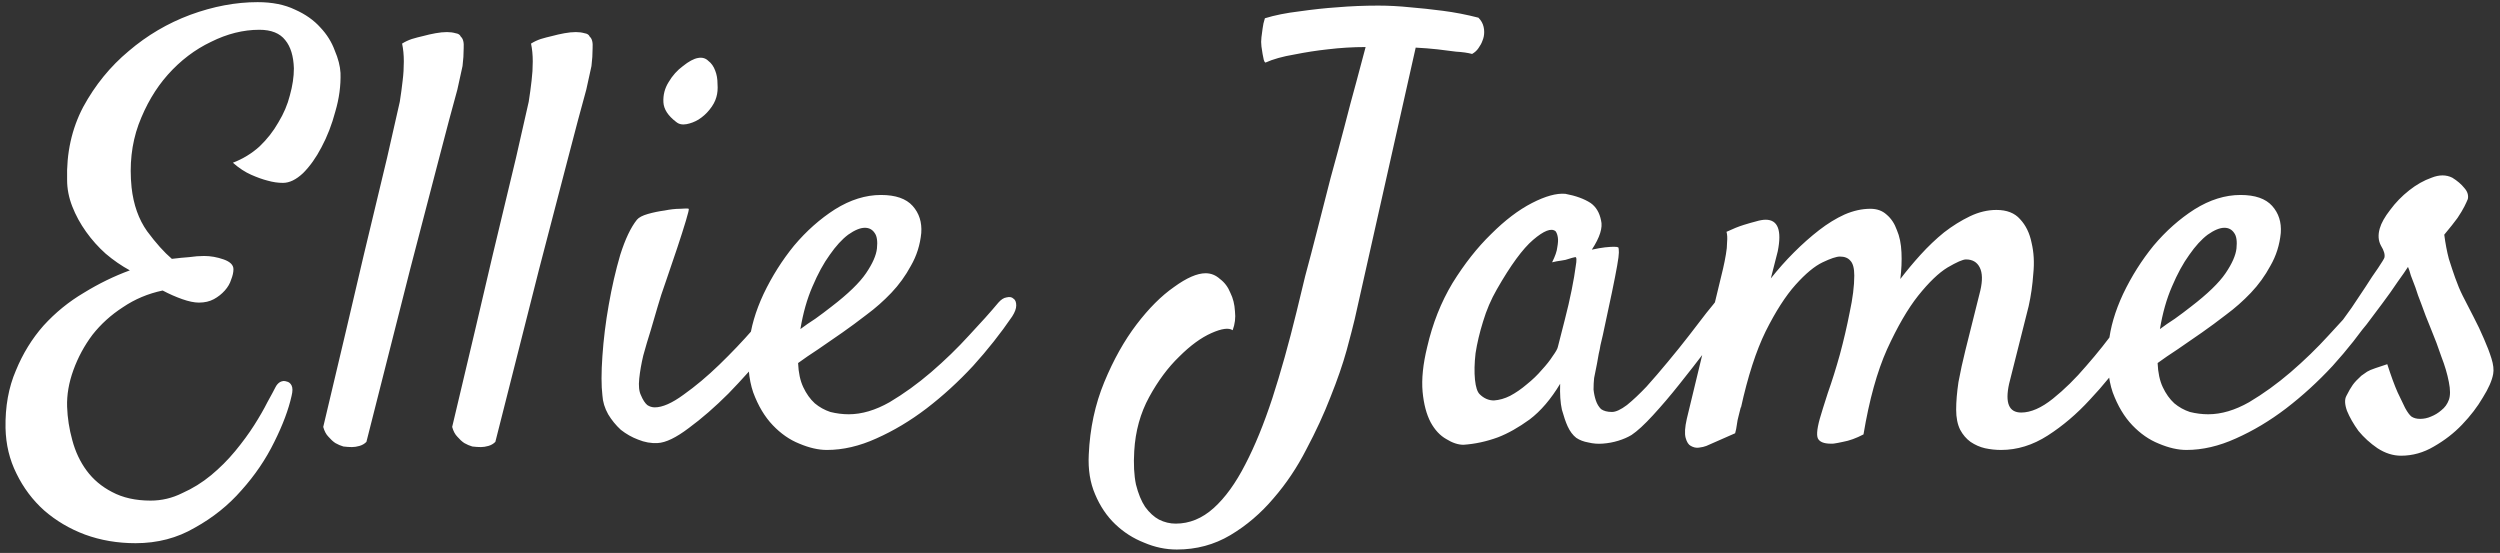<svg width="321" height="71" viewBox="0 0 321 71" fill="none" xmlns="http://www.w3.org/2000/svg">
<rect x="0" y="0" width="321" height="71" fill="#333333" stroke="none"/>
<path d="M17.411 69.746C15.096 69.746 12.928 69.377 10.908 68.638C8.937 67.899 7.188 66.864 5.661 65.534C4.182 64.203 3 62.627 2.113 60.804C1.226 59.03 0.758 57.084 0.709 54.965C0.66 52.206 1.103 49.743 2.039 47.575C2.926 45.407 4.109 43.486 5.587 41.81C7.114 40.135 8.838 38.731 10.76 37.598C12.681 36.415 14.652 35.455 16.672 34.715C15.588 34.124 14.554 33.41 13.568 32.572C12.632 31.735 11.795 30.799 11.056 29.764C10.316 28.729 9.725 27.645 9.282 26.512C8.838 25.379 8.617 24.246 8.617 23.113C8.518 19.664 9.208 16.535 10.686 13.727C12.213 10.918 14.16 8.529 16.524 6.558C18.89 4.538 21.525 2.986 24.432 1.902C27.389 0.818 30.271 0.276 33.079 0.276C34.951 0.276 36.553 0.596 37.883 1.237C39.213 1.828 40.297 2.592 41.135 3.528C41.972 4.415 42.588 5.4 42.982 6.484C43.426 7.519 43.672 8.479 43.721 9.366C43.771 10.992 43.549 12.643 43.056 14.318C42.613 15.993 42.022 17.52 41.282 18.9C40.593 20.23 39.804 21.339 38.918 22.226C38.031 23.063 37.169 23.482 36.331 23.482C35.69 23.482 35.025 23.384 34.336 23.186C33.744 23.039 33.054 22.792 32.266 22.447C31.478 22.102 30.689 21.585 29.901 20.895C31.182 20.403 32.315 19.713 33.301 18.826C34.286 17.89 35.099 16.855 35.74 15.722C36.429 14.589 36.922 13.431 37.218 12.249C37.563 11.017 37.735 9.859 37.735 8.775C37.686 7.198 37.316 5.991 36.627 5.154C35.937 4.267 34.828 3.823 33.301 3.823C31.232 3.823 29.162 4.341 27.093 5.375C25.023 6.361 23.176 7.765 21.55 9.588C19.973 11.362 18.717 13.505 17.781 16.018C16.894 18.481 16.598 21.166 16.894 24.073C17.14 26.29 17.805 28.163 18.89 29.69C20.023 31.217 21.082 32.4 22.067 33.237C22.856 33.139 23.595 33.065 24.285 33.016C24.974 32.917 25.615 32.868 26.206 32.868C27.044 32.868 27.881 33.016 28.719 33.311C29.556 33.607 29.975 34.026 29.975 34.568C29.975 34.962 29.877 35.405 29.68 35.898C29.532 36.391 29.261 36.859 28.867 37.302C28.472 37.746 28.004 38.115 27.462 38.411C26.92 38.706 26.28 38.854 25.541 38.854C24.95 38.854 24.235 38.706 23.398 38.411C22.56 38.115 21.723 37.746 20.885 37.302C19.013 37.696 17.313 38.411 15.786 39.445C14.258 40.431 12.953 41.613 11.868 42.993C10.834 44.372 10.021 45.875 9.43 47.501C8.838 49.127 8.567 50.703 8.617 52.231C8.666 53.66 8.888 55.089 9.282 56.517C9.676 57.995 10.292 59.301 11.13 60.434C11.967 61.568 13.051 62.479 14.381 63.169C15.761 63.908 17.411 64.277 19.333 64.277C20.762 64.277 22.117 63.957 23.398 63.316C24.728 62.725 25.96 61.962 27.093 61.026C28.226 60.089 29.261 59.055 30.197 57.922C31.133 56.788 31.946 55.68 32.636 54.596C33.325 53.512 33.892 52.526 34.336 51.64C34.828 50.753 35.173 50.112 35.37 49.718C35.518 49.422 35.715 49.201 35.961 49.053C36.257 48.905 36.528 48.88 36.774 48.979C37.07 49.028 37.292 49.201 37.44 49.496C37.587 49.792 37.587 50.236 37.44 50.827C37.045 52.6 36.306 54.571 35.222 56.739C34.138 58.956 32.734 61.026 31.01 62.947C29.335 64.868 27.339 66.47 25.023 67.751C22.757 69.081 20.22 69.746 17.411 69.746ZM41.504 54.818C43.672 45.703 45.397 38.386 46.678 32.868C48.008 27.35 49.018 23.137 49.708 20.23C50.496 16.781 51.038 14.392 51.334 13.062C51.481 12.125 51.605 11.214 51.703 10.327C51.802 9.539 51.851 8.726 51.851 7.888C51.851 7.051 51.777 6.287 51.629 5.597C52.023 5.351 52.442 5.154 52.886 5.006C53.378 4.858 53.846 4.735 54.29 4.636C54.832 4.489 55.374 4.365 55.916 4.267C56.458 4.168 56.95 4.119 57.394 4.119C57.788 4.119 58.157 4.168 58.502 4.267C58.847 4.316 59.069 4.464 59.167 4.71C59.463 4.957 59.586 5.449 59.537 6.188C59.537 6.927 59.488 7.691 59.389 8.479C59.192 9.416 58.97 10.426 58.724 11.509C58.133 13.628 57.32 16.683 56.285 20.674C55.398 24.073 54.191 28.705 52.664 34.568C51.186 40.431 49.313 47.821 47.047 56.739C46.801 56.985 46.505 57.158 46.16 57.256C45.815 57.355 45.495 57.404 45.2 57.404C44.855 57.404 44.485 57.38 44.091 57.33C43.746 57.232 43.401 57.084 43.056 56.887C42.761 56.69 42.465 56.419 42.169 56.074C41.874 55.778 41.652 55.359 41.504 54.818ZM58.059 54.818C60.227 45.703 61.951 38.386 63.232 32.868C64.562 27.35 65.573 23.137 66.262 20.23C67.05 16.781 67.593 14.392 67.888 13.062C68.036 12.125 68.159 11.214 68.258 10.327C68.356 9.539 68.406 8.726 68.406 7.888C68.406 7.051 68.332 6.287 68.184 5.597C68.578 5.351 68.997 5.154 69.44 5.006C69.933 4.858 70.401 4.735 70.844 4.636C71.386 4.489 71.928 4.365 72.47 4.267C73.012 4.168 73.505 4.119 73.948 4.119C74.342 4.119 74.712 4.168 75.057 4.267C75.402 4.316 75.624 4.464 75.722 4.71C76.018 4.957 76.141 5.449 76.091 6.188C76.091 6.927 76.042 7.691 75.944 8.479C75.747 9.416 75.525 10.426 75.279 11.509C74.687 13.628 73.874 16.683 72.84 20.674C71.953 24.073 70.746 28.705 69.218 34.568C67.74 40.431 65.868 47.821 63.602 56.739C63.355 56.985 63.06 57.158 62.715 57.256C62.37 57.355 62.05 57.404 61.754 57.404C61.409 57.404 61.04 57.38 60.645 57.33C60.301 57.232 59.956 57.084 59.611 56.887C59.315 56.69 59.02 56.419 58.724 56.074C58.428 55.778 58.207 55.359 58.059 54.818ZM91.981 12.47C91.833 13.012 91.538 13.554 91.094 14.096C90.7 14.589 90.232 15.008 89.69 15.352C89.197 15.648 88.68 15.845 88.138 15.944C87.596 16.042 87.153 15.944 86.808 15.648C85.773 14.86 85.231 14.022 85.182 13.135C85.132 12.199 85.354 11.337 85.847 10.549C86.34 9.711 86.956 9.021 87.695 8.479C88.434 7.888 89.074 7.543 89.616 7.445C90.158 7.346 90.601 7.469 90.946 7.814C91.341 8.11 91.636 8.529 91.833 9.071C92.03 9.563 92.129 10.13 92.129 10.771C92.178 11.411 92.129 11.978 91.981 12.47ZM81.782 28.212C82.028 27.916 82.497 27.67 83.186 27.473C83.876 27.276 84.591 27.128 85.33 27.029C86.069 26.882 86.734 26.808 87.325 26.808C87.966 26.759 88.335 26.759 88.434 26.808C88.483 26.857 88.36 27.374 88.064 28.36C87.768 29.345 87.399 30.503 86.956 31.833C86.512 33.163 86.044 34.543 85.551 35.972C85.059 37.351 84.689 38.485 84.443 39.371C84.196 40.258 83.901 41.268 83.556 42.402C83.211 43.486 82.891 44.569 82.595 45.653C82.349 46.688 82.176 47.673 82.078 48.61C81.979 49.546 82.053 50.26 82.299 50.753C82.546 51.344 82.817 51.763 83.112 52.009C83.408 52.206 83.728 52.305 84.073 52.305C85.059 52.305 86.29 51.763 87.768 50.679C89.296 49.595 90.823 48.314 92.35 46.836C93.927 45.309 95.381 43.781 96.711 42.254C98.041 40.677 99.026 39.421 99.667 38.485C100.061 37.992 100.455 37.672 100.85 37.524C101.293 37.376 101.638 37.401 101.884 37.598C102.18 37.795 102.328 38.115 102.328 38.559C102.377 39.002 102.229 39.519 101.884 40.111C101.096 41.49 99.938 43.141 98.411 45.062C96.883 46.934 95.257 48.757 93.533 50.531C91.808 52.255 90.109 53.734 88.434 54.965C86.808 56.197 85.477 56.838 84.443 56.887C83.605 56.936 82.768 56.788 81.93 56.443C81.142 56.148 80.403 55.729 79.713 55.187C79.072 54.596 78.53 53.931 78.087 53.192C77.644 52.403 77.397 51.59 77.348 50.753C77.2 49.521 77.2 47.846 77.348 45.727C77.496 43.559 77.767 41.367 78.161 39.15C78.555 36.883 79.048 34.74 79.639 32.72C80.279 30.7 80.994 29.197 81.782 28.212ZM129.968 40.628C128.49 42.796 126.815 44.914 124.942 46.984C123.07 49.004 121.075 50.827 118.956 52.453C116.887 54.029 114.744 55.31 112.526 56.296C110.359 57.281 108.24 57.774 106.171 57.774C105.087 57.774 103.904 57.503 102.623 56.961C101.391 56.468 100.258 55.68 99.224 54.596C98.189 53.512 97.351 52.108 96.711 50.383C96.12 48.659 95.947 46.565 96.194 44.101C96.391 42.081 97.007 39.963 98.041 37.746C99.125 35.479 100.431 33.41 101.958 31.538C103.535 29.665 105.284 28.113 107.205 26.882C109.176 25.65 111.147 25.034 113.118 25.034C114.99 25.034 116.345 25.502 117.182 26.438C118.02 27.374 118.39 28.532 118.291 29.912C118.143 31.439 117.7 32.843 116.961 34.124C116.271 35.405 115.433 36.563 114.448 37.598C113.463 38.632 112.403 39.569 111.27 40.406C110.186 41.244 109.151 42.007 108.166 42.697C107.082 43.436 106.047 44.151 105.062 44.84C104.077 45.481 103.214 46.072 102.475 46.614C102.525 47.846 102.746 48.88 103.141 49.718C103.535 50.556 104.027 51.245 104.619 51.787C105.21 52.28 105.875 52.65 106.614 52.896C107.402 53.093 108.191 53.192 108.979 53.192C110.654 53.192 112.403 52.674 114.226 51.64C116.049 50.556 117.823 49.275 119.547 47.797C121.321 46.269 122.947 44.693 124.425 43.067C125.952 41.441 127.209 40.037 128.194 38.854C128.539 38.46 128.884 38.238 129.229 38.189C129.623 38.09 129.919 38.14 130.116 38.337C130.362 38.485 130.485 38.78 130.485 39.224C130.485 39.618 130.313 40.086 129.968 40.628ZM111.048 29.247C110.457 29.247 109.743 29.542 108.905 30.133C108.117 30.725 107.328 31.587 106.54 32.72C105.752 33.804 105.013 35.159 104.323 36.785C103.633 38.361 103.116 40.184 102.771 42.254C103.362 41.81 104.003 41.367 104.693 40.923C105.382 40.431 106.072 39.913 106.762 39.371C108.88 37.746 110.359 36.317 111.196 35.085C112.034 33.853 112.502 32.794 112.6 31.907C112.699 30.971 112.6 30.306 112.305 29.912C112.009 29.468 111.59 29.247 111.048 29.247ZM151.105 70.559C149.676 70.559 148.272 70.264 146.892 69.672C145.512 69.13 144.281 68.342 143.197 67.307C142.113 66.273 141.251 64.992 140.61 63.464C139.97 61.986 139.699 60.286 139.797 58.365C139.945 55.015 140.61 51.911 141.793 49.053C142.975 46.195 144.355 43.732 145.931 41.663C147.508 39.593 149.109 37.992 150.735 36.859C152.361 35.676 153.716 35.085 154.8 35.085C155.49 35.085 156.105 35.331 156.647 35.824C157.239 36.267 157.682 36.859 157.978 37.598C158.323 38.288 158.52 39.076 158.569 39.963C158.667 40.8 158.569 41.613 158.273 42.402C157.781 42.057 156.869 42.18 155.539 42.771C154.209 43.362 152.829 44.372 151.4 45.801C149.971 47.181 148.69 48.905 147.557 50.974C146.424 53.044 145.783 55.359 145.636 57.922C145.537 59.597 145.611 61.026 145.857 62.208C146.153 63.39 146.547 64.351 147.04 65.09C147.582 65.829 148.173 66.371 148.814 66.716C149.503 67.061 150.218 67.234 150.957 67.234C152.73 67.234 154.356 66.568 155.834 65.238C157.313 63.908 158.667 62.035 159.899 59.621C161.131 57.256 162.289 54.423 163.373 51.122C164.457 47.772 165.491 44.077 166.477 40.037C166.772 38.805 167.142 37.278 167.585 35.455C168.078 33.632 168.595 31.661 169.137 29.542C169.679 27.374 170.246 25.157 170.837 22.891C171.478 20.575 172.069 18.383 172.611 16.313C173.153 14.195 173.67 12.249 174.163 10.475C174.655 8.652 175.05 7.174 175.345 6.041C173.719 6.041 172.093 6.139 170.468 6.336C169.088 6.484 167.659 6.706 166.181 7.001C164.703 7.248 163.471 7.593 162.486 8.036C162.387 7.987 162.313 7.864 162.264 7.666C162.215 7.42 162.166 7.174 162.116 6.927C162.067 6.632 162.018 6.312 161.969 5.967C161.919 5.573 161.919 5.178 161.969 4.784C162.018 4.439 162.067 4.07 162.116 3.676C162.166 3.232 162.264 2.789 162.412 2.345C163.693 1.951 165.171 1.656 166.846 1.458C168.571 1.212 170.172 1.04 171.65 0.941C173.374 0.793 175.148 0.719 176.971 0.719C178.301 0.719 179.681 0.793 181.11 0.941C182.342 1.04 183.721 1.188 185.248 1.385C186.776 1.582 188.303 1.877 189.831 2.271C190.175 2.616 190.397 3.01 190.496 3.454C190.545 3.651 190.57 3.873 190.57 4.119C190.57 4.513 190.496 4.883 190.348 5.228C190.249 5.523 190.077 5.843 189.831 6.188C189.633 6.484 189.362 6.73 189.018 6.927C188.476 6.78 187.786 6.681 186.948 6.632C186.16 6.533 185.372 6.435 184.583 6.336C183.696 6.238 182.76 6.164 181.775 6.114L173.941 40.997C173.744 41.835 173.399 43.165 172.906 44.988C172.414 46.762 171.724 48.757 170.837 50.974C169.999 53.142 168.965 55.384 167.733 57.7C166.551 60.016 165.146 62.109 163.521 63.982C161.895 65.903 160.047 67.48 157.978 68.712C155.908 69.943 153.617 70.559 151.105 70.559ZM221.683 41.293C220.994 42.278 220.107 43.51 219.023 44.988C217.939 46.417 216.806 47.87 215.623 49.349C214.49 50.777 213.357 52.108 212.224 53.339C211.14 54.522 210.228 55.359 209.489 55.852C208.996 56.148 208.43 56.394 207.789 56.591C207.149 56.788 206.484 56.911 205.794 56.961C205.153 57.01 204.537 56.961 203.946 56.813C203.355 56.714 202.838 56.517 202.394 56.222C201.951 55.877 201.581 55.384 201.286 54.744C201.039 54.202 200.793 53.487 200.547 52.6C200.35 51.714 200.276 50.605 200.325 49.275C199.142 51.245 197.837 52.773 196.408 53.857C194.979 54.891 193.624 55.655 192.343 56.148C190.865 56.69 189.387 57.01 187.909 57.109C187.219 57.109 186.48 56.862 185.692 56.37C184.904 55.926 184.238 55.212 183.696 54.226C183.154 53.192 182.81 51.886 182.662 50.309C182.514 48.684 182.711 46.762 183.253 44.545C183.943 41.539 185.027 38.805 186.505 36.341C188.032 33.878 189.683 31.784 191.456 30.059C193.23 28.286 194.979 26.956 196.704 26.069C198.428 25.182 199.857 24.788 200.99 24.886C202.32 25.133 203.404 25.527 204.242 26.069C204.932 26.561 205.375 27.3 205.572 28.286C205.819 29.222 205.424 30.478 204.39 32.055C205.079 31.907 205.646 31.809 206.089 31.759C206.582 31.71 206.952 31.685 207.198 31.685C207.494 31.685 207.691 31.71 207.789 31.759C207.839 31.858 207.863 32.08 207.863 32.425C207.863 32.72 207.789 33.287 207.641 34.124C207.494 34.962 207.272 36.095 206.976 37.524C206.681 38.953 206.287 40.8 205.794 43.067C205.695 43.51 205.597 43.929 205.498 44.323C205.449 44.668 205.375 45.038 205.277 45.432C205.227 45.776 205.153 46.195 205.055 46.688C204.956 47.181 204.833 47.797 204.685 48.536C204.636 48.979 204.611 49.472 204.611 50.014C204.661 50.506 204.759 50.974 204.907 51.418C205.055 51.861 205.277 52.231 205.572 52.526C205.917 52.773 206.385 52.896 206.976 52.896C207.469 52.896 208.11 52.6 208.898 52.009C209.686 51.369 210.524 50.58 211.411 49.644C212.297 48.659 213.209 47.599 214.145 46.466C215.13 45.284 216.042 44.151 216.88 43.067C217.717 41.983 218.456 41.022 219.097 40.184C219.786 39.347 220.279 38.731 220.575 38.337C220.969 37.893 221.363 37.647 221.757 37.598C222.151 37.499 222.447 37.598 222.644 37.893C222.841 38.189 222.866 38.632 222.718 39.224C222.619 39.815 222.275 40.505 221.683 41.293ZM200.029 44.545C200.276 43.559 200.571 42.402 200.916 41.071C201.261 39.741 201.557 38.46 201.803 37.228C202.049 35.996 202.222 34.986 202.32 34.198C202.468 33.361 202.444 32.966 202.246 33.016C202 33.065 201.729 33.139 201.434 33.237C201.187 33.336 200.867 33.41 200.473 33.459C200.079 33.508 199.684 33.582 199.29 33.681C199.684 32.892 199.906 32.252 199.955 31.759C200.054 31.217 200.079 30.799 200.029 30.503C199.98 30.158 199.882 29.887 199.734 29.69C199.192 29.247 198.231 29.616 196.851 30.799C195.521 31.932 193.969 34.05 192.195 37.154C191.456 38.435 190.865 39.815 190.422 41.293C189.978 42.722 189.658 44.077 189.461 45.358C189.313 46.639 189.289 47.772 189.387 48.757C189.486 49.694 189.683 50.309 189.978 50.605C190.52 51.147 191.136 51.418 191.826 51.418C192.516 51.369 193.205 51.172 193.895 50.827C194.634 50.432 195.349 49.94 196.038 49.349C196.778 48.757 197.418 48.142 197.96 47.501C198.551 46.861 199.019 46.269 199.364 45.727C199.758 45.185 199.98 44.791 200.029 44.545ZM251.171 52.6C251.171 51.566 251.27 50.383 251.467 49.053C251.713 47.723 252.009 46.368 252.354 44.988C252.699 43.559 253.043 42.18 253.388 40.85C253.733 39.519 254.029 38.337 254.275 37.302C254.571 36.021 254.546 35.036 254.201 34.346C253.856 33.656 253.265 33.311 252.428 33.311C252.033 33.311 251.245 33.656 250.063 34.346C248.929 35.036 247.673 36.243 246.294 37.967C244.963 39.642 243.633 41.934 242.303 44.84C241.022 47.698 240.012 51.344 239.273 55.778C238.336 56.271 237.45 56.591 236.612 56.739C236.169 56.838 235.774 56.911 235.43 56.961C234.444 57.01 233.804 56.838 233.508 56.443C233.212 56.099 233.262 55.212 233.656 53.783C233.853 53.093 234.198 51.984 234.691 50.457C235.232 48.93 235.75 47.279 236.243 45.506C236.735 43.683 237.154 41.884 237.499 40.111C237.893 38.288 238.09 36.711 238.09 35.381C238.09 34.444 237.918 33.804 237.573 33.459C237.277 33.114 236.834 32.942 236.243 32.942C235.799 32.942 235.06 33.188 234.025 33.681C232.991 34.173 231.833 35.134 230.552 36.563C229.271 37.992 227.99 39.987 226.709 42.549C225.477 45.062 224.418 48.339 223.531 52.379V52.231C223.432 52.625 223.334 53.019 223.235 53.413C223.137 53.758 223.063 54.128 223.014 54.522C222.964 54.916 222.89 55.286 222.792 55.63L219.097 57.256C218.85 57.355 218.53 57.429 218.136 57.478C217.791 57.527 217.446 57.453 217.101 57.256C216.806 57.109 216.584 56.764 216.436 56.222C216.288 55.68 216.338 54.867 216.584 53.783L221.24 34.494C221.388 33.853 221.511 33.237 221.609 32.646C221.708 32.104 221.757 31.587 221.757 31.094C221.807 30.552 221.782 30.109 221.683 29.764C222.521 29.37 223.26 29.074 223.9 28.877C224.541 28.68 225.058 28.532 225.452 28.434C225.945 28.286 226.364 28.212 226.709 28.212C228.285 28.212 228.803 29.567 228.261 32.277C228.064 33.065 227.768 34.223 227.374 35.75C228.31 34.568 229.295 33.459 230.33 32.425C231.414 31.34 232.498 30.38 233.582 29.542C234.666 28.705 235.75 28.04 236.834 27.547C237.967 27.054 239.076 26.808 240.159 26.808C240.997 26.808 241.687 27.054 242.229 27.547C242.82 28.04 243.263 28.705 243.559 29.542C243.904 30.331 244.101 31.291 244.15 32.425C244.2 33.508 244.15 34.642 244.002 35.824C244.791 34.789 245.653 33.755 246.589 32.72C247.575 31.636 248.585 30.675 249.619 29.838C250.703 29 251.812 28.311 252.945 27.768C254.078 27.227 255.211 26.956 256.345 26.956C257.675 26.956 258.685 27.35 259.375 28.138C260.114 28.926 260.606 29.936 260.853 31.168C261.148 32.4 261.222 33.73 261.074 35.159C260.976 36.588 260.779 37.967 260.483 39.298L257.97 49.275C257.428 51.738 257.946 52.97 259.522 52.97C260.754 52.97 262.109 52.379 263.587 51.196C265.065 50.014 266.494 48.61 267.874 46.984C269.302 45.358 270.633 43.683 271.864 41.958C273.096 40.234 274.131 38.854 274.968 37.819C275.264 37.475 275.56 37.278 275.855 37.228C276.2 37.179 276.471 37.253 276.668 37.45C276.915 37.598 277.038 37.869 277.038 38.263C277.087 38.657 276.964 39.15 276.668 39.741C275.683 41.465 274.476 43.387 273.047 45.506C271.618 47.575 270.041 49.521 268.317 51.344C266.642 53.167 264.844 54.694 262.922 55.926C261.001 57.158 259.005 57.774 256.936 57.774C256.246 57.774 255.556 57.7 254.866 57.552C254.226 57.404 253.61 57.133 253.019 56.739C252.477 56.345 252.033 55.828 251.689 55.187C251.344 54.497 251.171 53.635 251.171 52.6ZM304.53 40.628C303.052 42.796 301.377 44.914 299.505 46.984C297.632 49.004 295.637 50.827 293.518 52.453C291.449 54.029 289.306 55.31 287.089 56.296C284.921 57.281 282.802 57.774 280.733 57.774C279.649 57.774 278.467 57.503 277.186 56.961C275.954 56.468 274.821 55.68 273.786 54.596C272.751 53.512 271.914 52.108 271.273 50.383C270.682 48.659 270.51 46.565 270.756 44.101C270.953 42.081 271.569 39.963 272.604 37.746C273.687 35.479 274.993 33.41 276.52 31.538C278.097 29.665 279.846 28.113 281.768 26.882C283.738 25.65 285.709 25.034 287.68 25.034C289.552 25.034 290.907 25.502 291.745 26.438C292.582 27.374 292.952 28.532 292.853 29.912C292.706 31.439 292.262 32.843 291.523 34.124C290.833 35.405 289.996 36.563 289.01 37.598C288.025 38.632 286.966 39.569 285.832 40.406C284.748 41.244 283.714 42.007 282.728 42.697C281.644 43.436 280.61 44.151 279.624 44.84C278.639 45.481 277.777 46.072 277.038 46.614C277.087 47.846 277.309 48.88 277.703 49.718C278.097 50.556 278.59 51.245 279.181 51.787C279.772 52.28 280.437 52.65 281.176 52.896C281.965 53.093 282.753 53.192 283.541 53.192C285.217 53.192 286.966 52.674 288.789 51.64C290.612 50.556 292.385 49.275 294.11 47.797C295.883 46.269 297.509 44.693 298.987 43.067C300.515 41.441 301.771 40.037 302.757 38.854C303.101 38.46 303.446 38.238 303.791 38.189C304.185 38.09 304.481 38.14 304.678 38.337C304.924 38.485 305.048 38.78 305.048 39.224C305.048 39.618 304.875 40.086 304.53 40.628ZM285.611 29.247C285.019 29.247 284.305 29.542 283.467 30.133C282.679 30.725 281.891 31.587 281.103 32.72C280.314 33.804 279.575 35.159 278.885 36.785C278.196 38.361 277.678 40.184 277.333 42.254C277.925 41.81 278.565 41.367 279.255 40.923C279.945 40.431 280.634 39.913 281.324 39.371C283.443 37.746 284.921 36.317 285.759 35.085C286.596 33.853 287.064 32.794 287.163 31.907C287.261 30.971 287.163 30.306 286.867 29.912C286.571 29.468 286.153 29.247 285.611 29.247ZM309.63 53.487C309.925 53.684 310.295 53.783 310.738 53.783C311.231 53.783 311.699 53.684 312.142 53.487C312.635 53.29 313.079 53.019 313.473 52.674C313.916 52.329 314.236 51.886 314.433 51.344C314.631 50.802 314.631 50.038 314.433 49.053C314.236 48.018 313.916 46.934 313.473 45.801C313.079 44.619 312.635 43.436 312.142 42.254C311.65 41.071 311.231 39.987 310.886 39.002C310.59 38.263 310.344 37.573 310.147 36.933C309.95 36.391 309.753 35.873 309.556 35.381C309.408 34.839 309.285 34.469 309.186 34.272C308.94 34.666 308.496 35.307 307.856 36.194C307.265 37.081 306.6 38.017 305.861 39.002C305.171 39.938 304.506 40.825 303.865 41.663C303.225 42.451 302.781 42.993 302.535 43.288C302.141 43.732 301.746 44.003 301.352 44.101C301.007 44.151 300.712 44.077 300.465 43.88C300.219 43.633 300.071 43.313 300.022 42.919C300.022 42.475 300.219 41.958 300.613 41.367C300.909 40.973 301.352 40.357 301.944 39.519C302.535 38.632 303.126 37.746 303.717 36.859C304.309 35.923 304.85 35.11 305.343 34.42C305.836 33.681 306.107 33.237 306.156 33.09C306.255 32.696 306.107 32.178 305.713 31.538C305.368 30.897 305.319 30.158 305.565 29.32C305.762 28.631 306.205 27.842 306.895 26.956C307.585 26.019 308.398 25.182 309.334 24.443C310.27 23.704 311.231 23.162 312.216 22.817C313.202 22.423 314.089 22.423 314.877 22.817C315.517 23.211 316.035 23.654 316.429 24.147C316.823 24.591 316.971 25.059 316.872 25.551C316.774 25.798 316.626 26.118 316.429 26.512C316.232 26.906 315.936 27.399 315.542 27.99C315.148 28.532 314.581 29.247 313.842 30.133C313.99 31.267 314.187 32.301 314.433 33.237C314.729 34.173 315 34.986 315.246 35.676C315.542 36.514 315.862 37.278 316.207 37.967C316.651 38.854 317.119 39.766 317.611 40.702C318.104 41.638 318.547 42.574 318.942 43.51C319.336 44.397 319.656 45.235 319.902 46.023C320.149 46.811 320.223 47.476 320.124 48.018C319.976 48.856 319.533 49.866 318.794 51.048C318.104 52.231 317.217 53.389 316.133 54.522C315.099 55.606 313.891 56.542 312.512 57.33C311.182 58.119 309.777 58.513 308.299 58.513C307.265 58.513 306.255 58.193 305.269 57.552C304.333 56.911 303.52 56.172 302.83 55.335C302.19 54.448 301.697 53.586 301.352 52.748C301.057 51.911 301.032 51.27 301.278 50.827C301.574 50.236 301.845 49.767 302.091 49.422C302.338 49.078 302.707 48.684 303.2 48.24C303.397 48.092 303.643 47.92 303.939 47.723C304.185 47.575 304.53 47.427 304.974 47.279C305.417 47.132 305.934 46.959 306.526 46.762C307.018 48.289 307.462 49.496 307.856 50.383C308.25 51.221 308.57 51.886 308.817 52.379C309.112 52.921 309.383 53.29 309.63 53.487Z" fill="white"/>
</svg>
